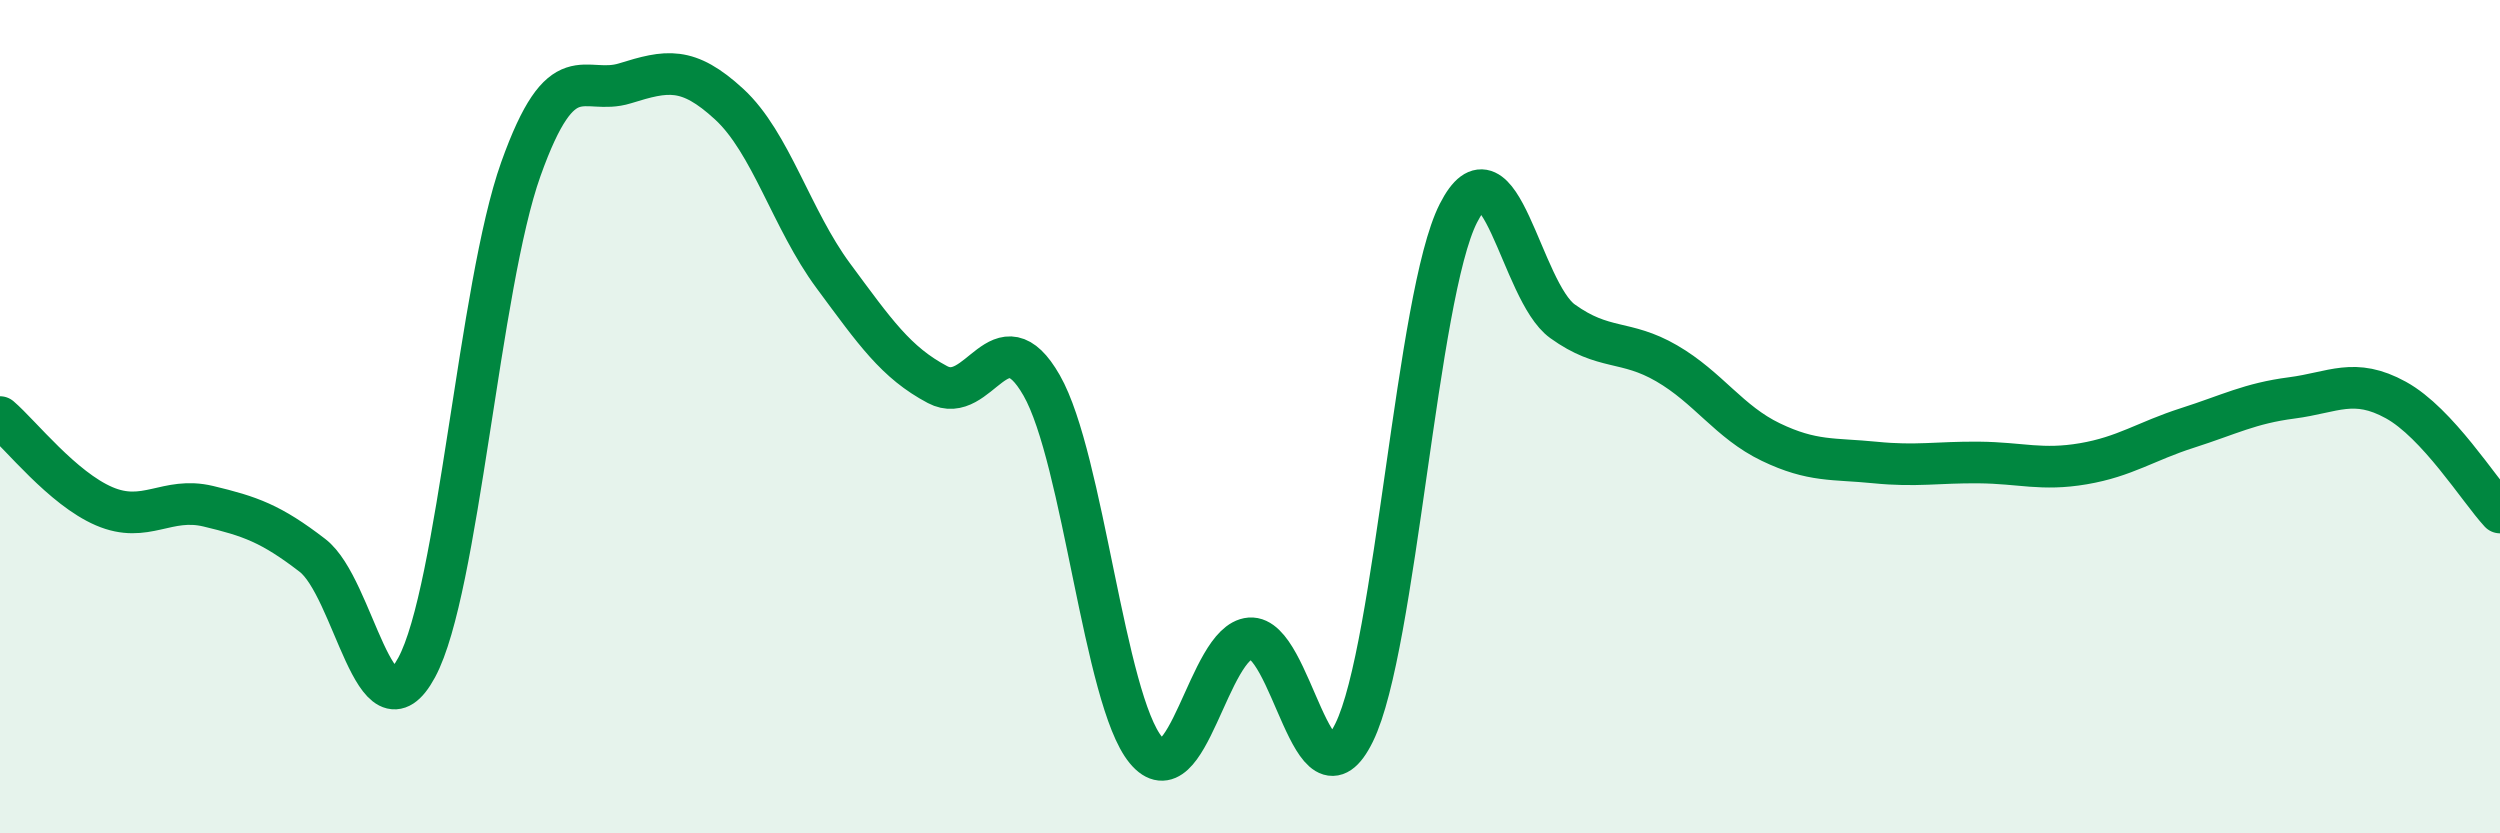 
    <svg width="60" height="20" viewBox="0 0 60 20" xmlns="http://www.w3.org/2000/svg">
      <path
        d="M 0,10.01 C 0.5,10.44 1.5,11.72 2.5,12.15 C 3.5,12.58 4,11.91 5,12.15 C 6,12.39 6.5,12.56 7.5,13.33 C 8.5,14.1 9,17.87 10,16.02 C 11,14.17 11.5,6.86 12.5,4.06 C 13.5,1.26 14,2.31 15,2 C 16,1.69 16.5,1.58 17.5,2.5 C 18.5,3.42 19,5.27 20,6.62 C 21,7.97 21.5,8.7 22.5,9.23 C 23.5,9.76 24,7.5 25,9.25 C 26,11 26.5,16.79 27.5,18 C 28.5,19.21 29,15.4 30,15.32 C 31,15.24 31.5,19.62 32.5,17.58 C 33.5,15.54 34,7.09 35,5.12 C 36,3.15 36.5,6.99 37.5,7.71 C 38.5,8.43 39,8.14 40,8.72 C 41,9.3 41.5,10.13 42.5,10.61 C 43.5,11.09 44,11 45,11.1 C 46,11.2 46.5,11.09 47.5,11.1 C 48.5,11.11 49,11.3 50,11.13 C 51,10.96 51.5,10.59 52.5,10.27 C 53.5,9.95 54,9.68 55,9.55 C 56,9.42 56.5,9.05 57.5,9.6 C 58.5,10.15 59.5,11.76 60,12.3L60 20L0 20Z"
        fill="#008740"
        opacity="0.1"
        stroke-linecap="round"
        stroke-linejoin="round"
      />
      <path
        d="M 0,10.01 C 0.5,10.44 1.5,11.72 2.5,12.15 C 3.5,12.58 4,11.91 5,12.15 C 6,12.39 6.5,12.56 7.5,13.33 C 8.5,14.1 9,17.87 10,16.02 C 11,14.17 11.5,6.86 12.5,4.06 C 13.5,1.26 14,2.31 15,2 C 16,1.69 16.5,1.58 17.5,2.5 C 18.5,3.42 19,5.27 20,6.62 C 21,7.97 21.5,8.7 22.5,9.23 C 23.5,9.76 24,7.5 25,9.25 C 26,11 26.5,16.79 27.5,18 C 28.5,19.21 29,15.4 30,15.32 C 31,15.24 31.5,19.62 32.5,17.58 C 33.5,15.54 34,7.09 35,5.12 C 36,3.15 36.5,6.99 37.5,7.71 C 38.5,8.43 39,8.14 40,8.72 C 41,9.3 41.5,10.13 42.5,10.61 C 43.5,11.09 44,11 45,11.1 C 46,11.2 46.5,11.09 47.5,11.1 C 48.5,11.11 49,11.3 50,11.13 C 51,10.96 51.5,10.59 52.5,10.27 C 53.5,9.95 54,9.68 55,9.55 C 56,9.42 56.5,9.05 57.5,9.6 C 58.5,10.15 59.5,11.76 60,12.3"
        stroke="#008740"
        stroke-width="1"
        fill="none"
        stroke-linecap="round"
        stroke-linejoin="round"
      />
    </svg>
  
